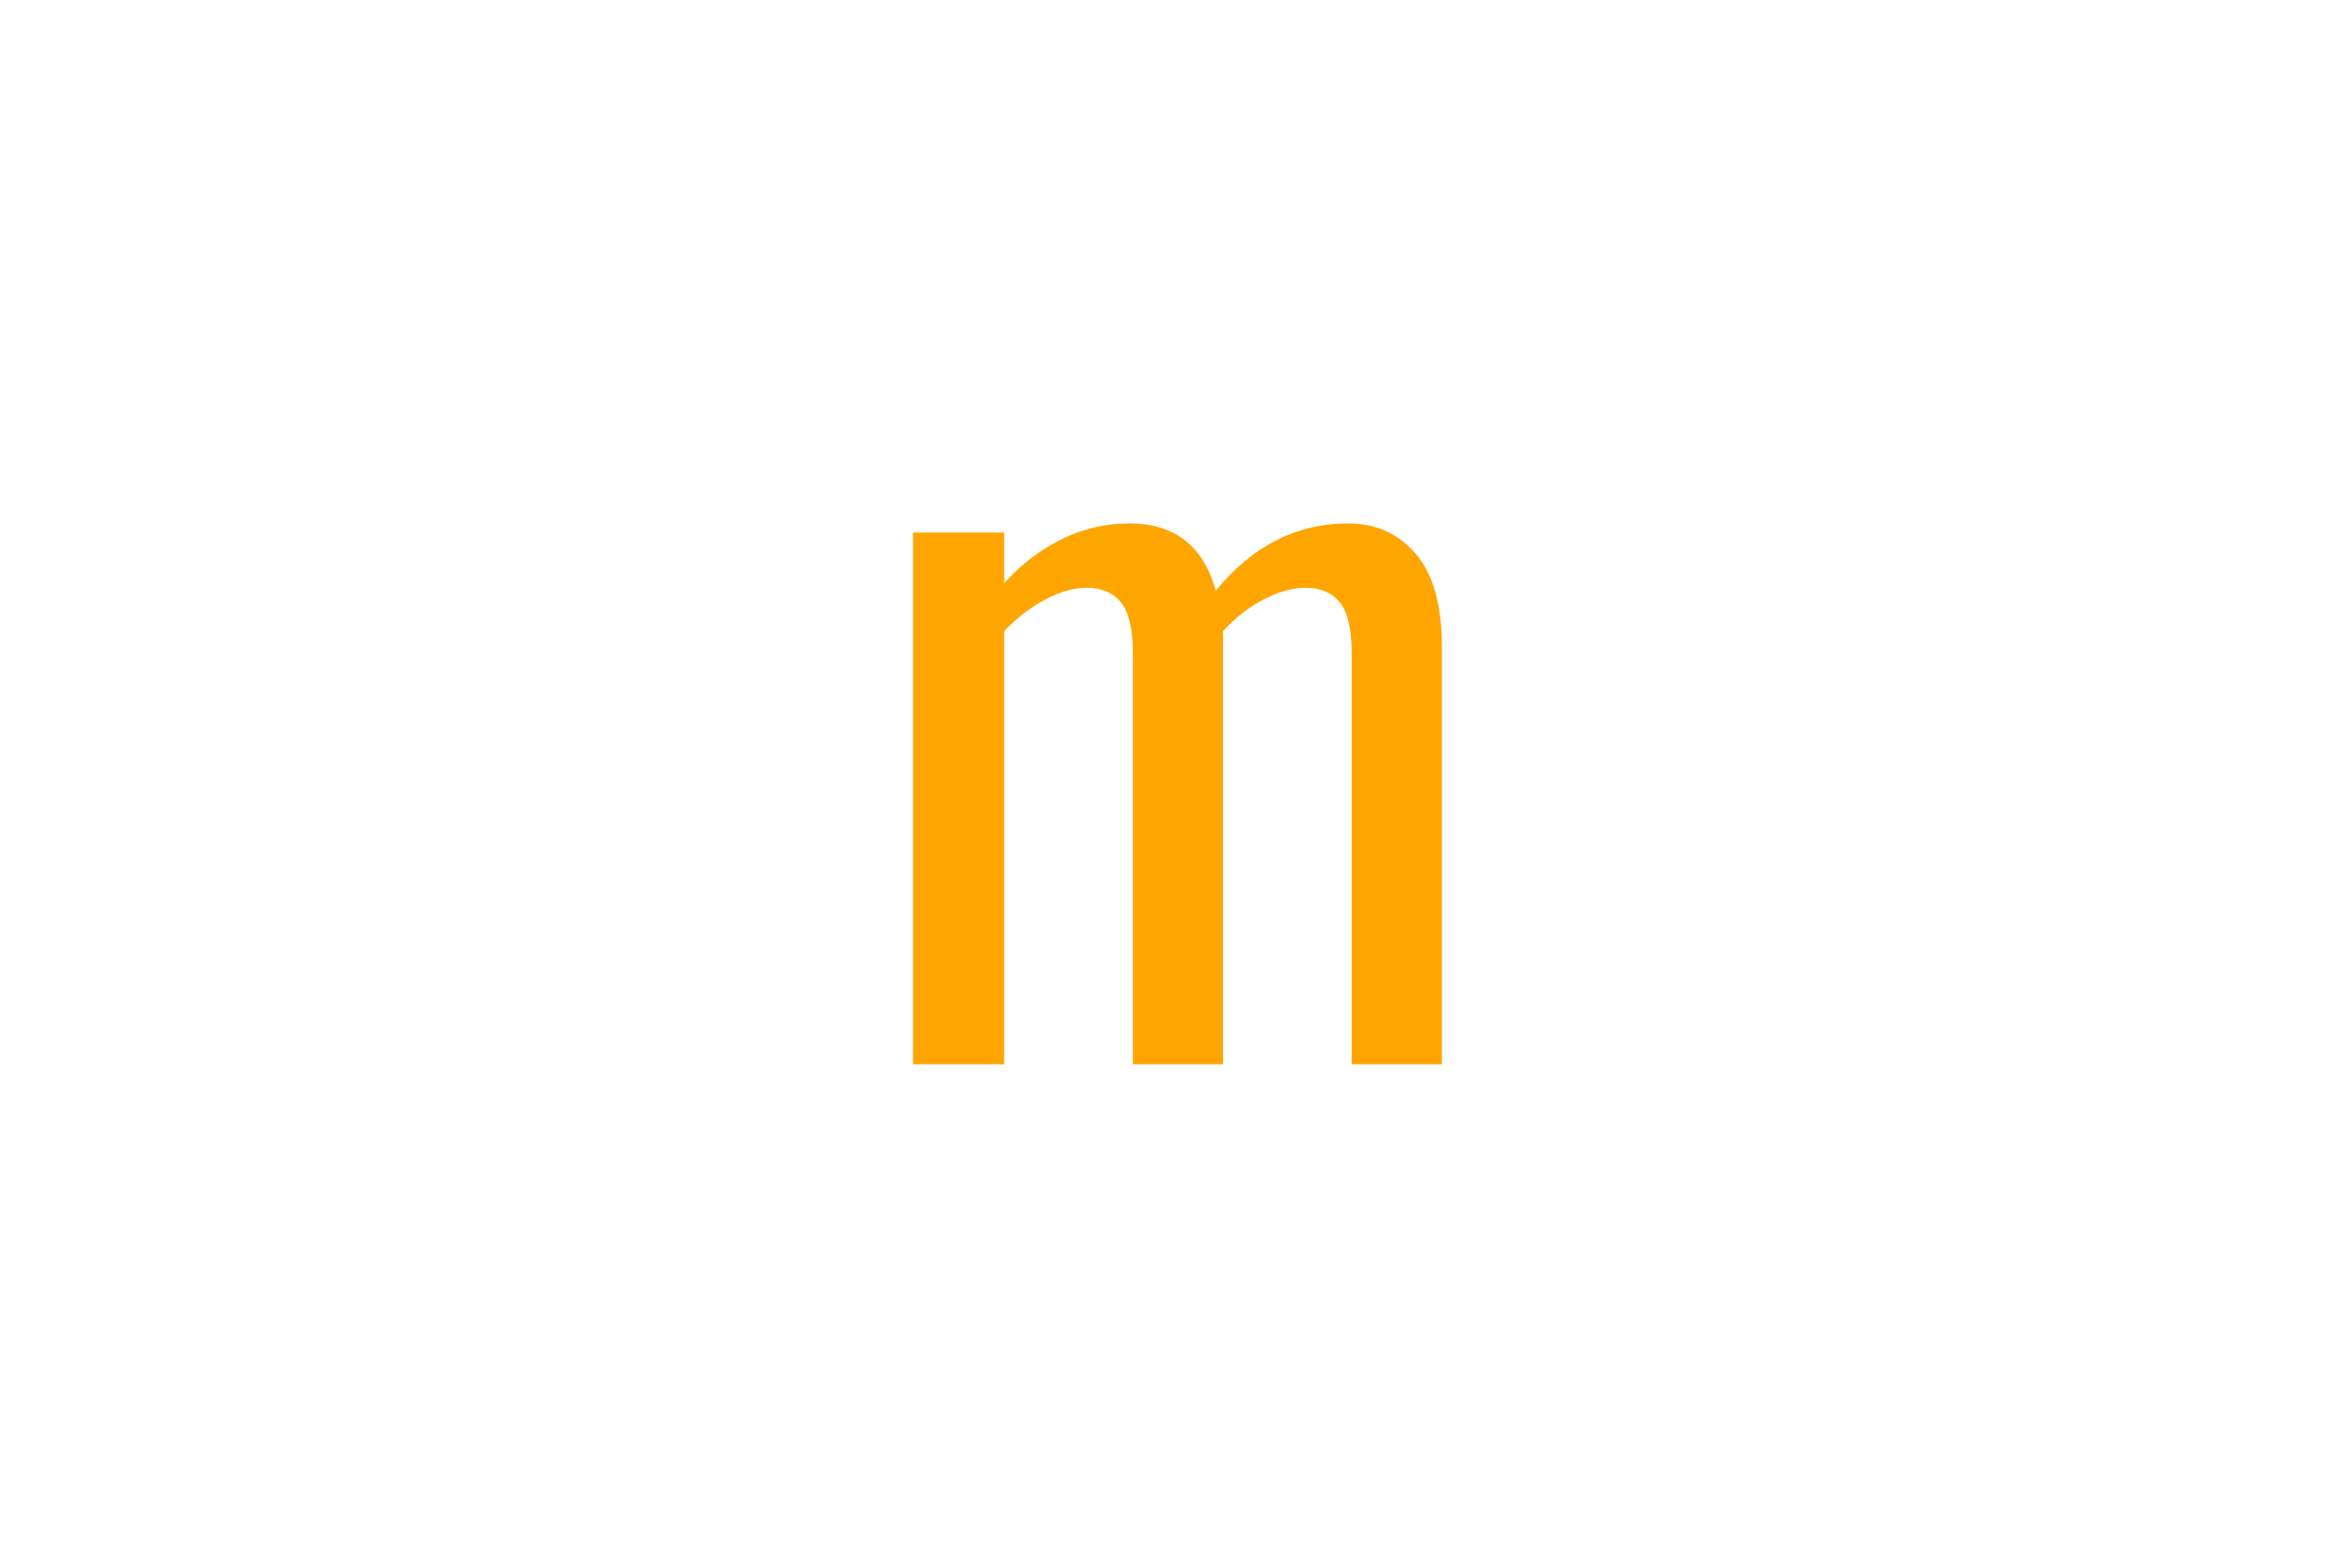 <svg xmlns="http://www.w3.org/2000/svg" xmlns:xlink="http://www.w3.org/1999/xlink" width="150" zoomAndPan="magnify" viewBox="0 0 112.5 75" height="100" preserveAspectRatio="xMidYMid meet" version="1.0"><defs><g/></defs><g fill="#ffa500" fill-opacity="1"><g transform="translate(41.296, 50.916)"><g><path d="M 2.375 -25.438 L 6.734 -25.438 L 6.734 -23.016 C 7.586 -23.953 8.52 -24.66 9.531 -25.141 C 10.539 -25.629 11.602 -25.875 12.719 -25.875 C 14.883 -25.875 16.266 -24.801 16.859 -22.656 C 18.609 -24.801 20.719 -25.875 23.188 -25.875 C 24.508 -25.875 25.586 -25.391 26.422 -24.422 C 27.254 -23.453 27.672 -21.969 27.672 -19.969 L 27.672 0 L 23.359 0 L 23.359 -19.672 C 23.359 -20.836 23.164 -21.648 22.781 -22.109 C 22.406 -22.566 21.863 -22.797 21.156 -22.797 C 20.52 -22.797 19.848 -22.609 19.141 -22.234 C 18.43 -21.867 17.785 -21.363 17.203 -20.719 L 17.203 0 L 12.891 0 L 12.891 -19.672 C 12.891 -20.836 12.695 -21.648 12.312 -22.109 C 11.938 -22.566 11.395 -22.797 10.688 -22.797 C 10.07 -22.797 9.41 -22.609 8.703 -22.234 C 8.004 -21.867 7.348 -21.363 6.734 -20.719 L 6.734 0 L 2.375 0 Z M 2.375 -25.438 "/></g></g></g></svg>